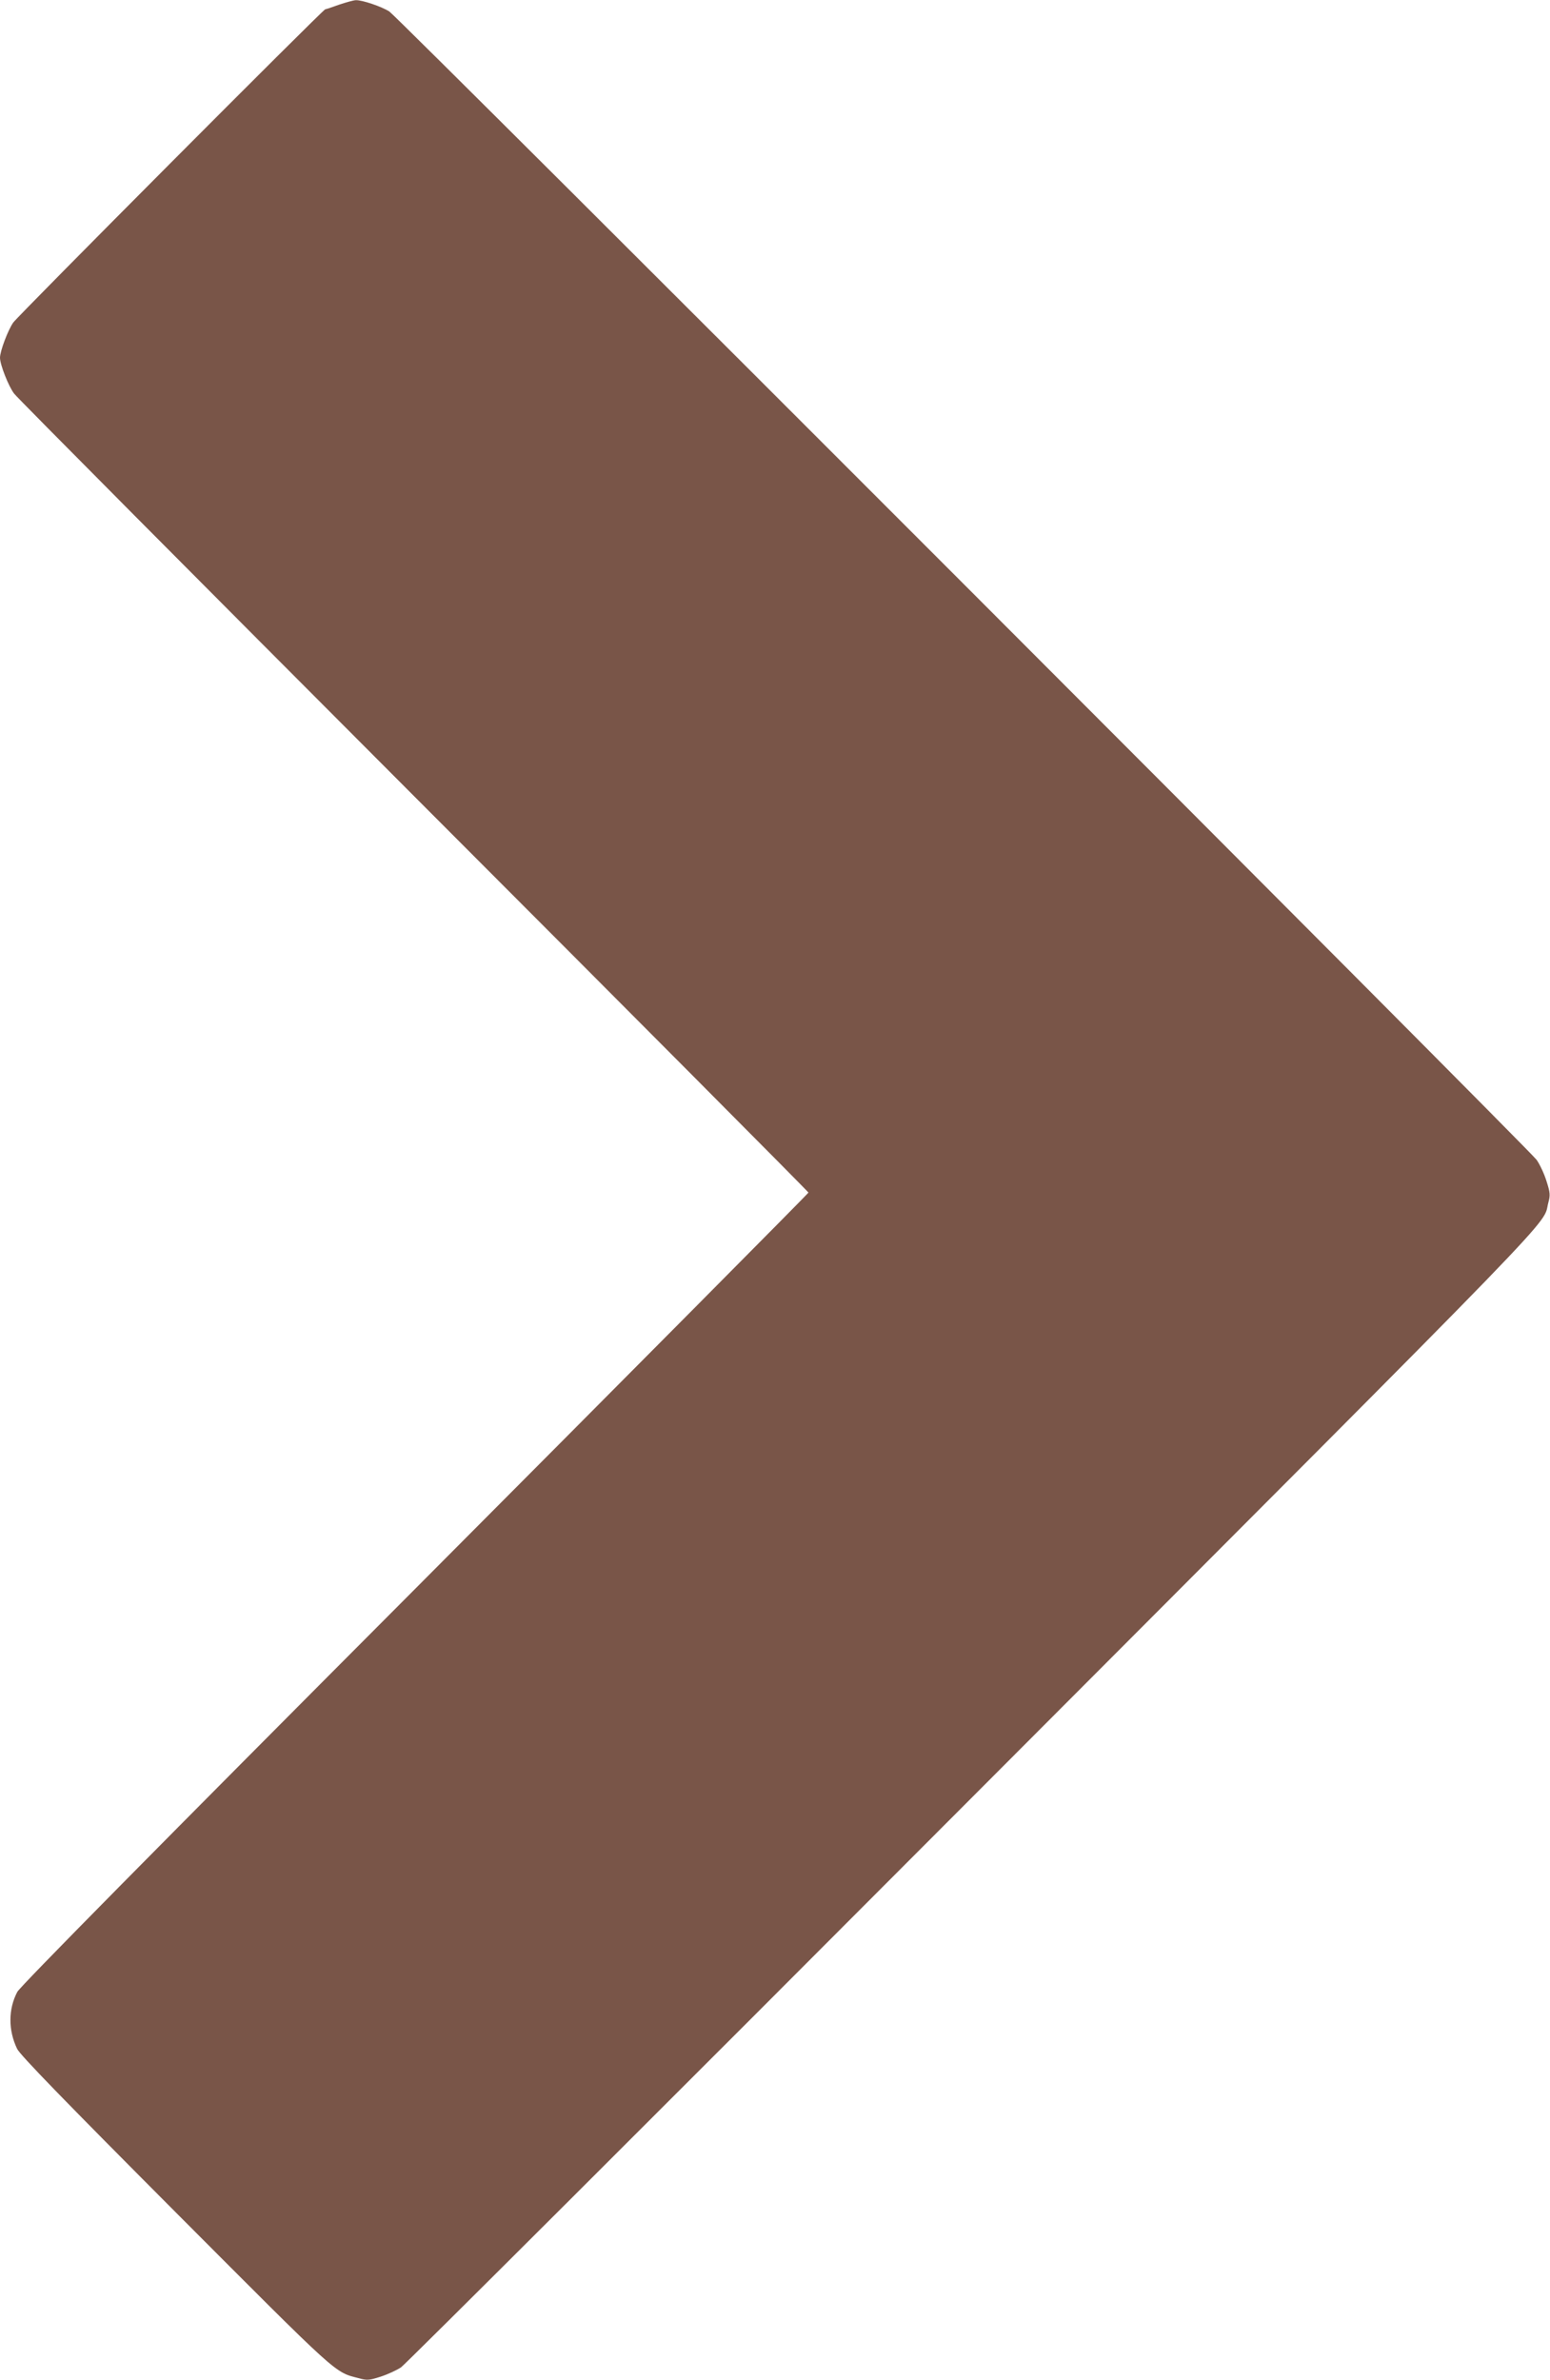 <?xml version="1.0" standalone="no"?>
<!DOCTYPE svg PUBLIC "-//W3C//DTD SVG 20010904//EN"
 "http://www.w3.org/TR/2001/REC-SVG-20010904/DTD/svg10.dtd">
<svg version="1.0" xmlns="http://www.w3.org/2000/svg"
 width="834pt" height="1280pt" viewBox="0 0 834 1280"
 preserveAspectRatio="xMidYMid meet">
<g transform="translate(0,1280) scale(0.1,-0.1)"
fill="#795548" stroke="none">
<path d="M1825 12775 c-38 -14 -72 -25 -75 -25 -11 0 -1654 -1649 -1679 -1685
-29 -42 -71 -154 -71 -189 0 -37 46 -154 76 -193 15 -21 984 -995 2151 -2164
1168 -1169 2123 -2129 2123 -2133 0 -4 -953 -964 -2117 -2132 -1404 -1408
-2126 -2139 -2140 -2167 -49 -93 -49 -206 -1 -306 16 -33 245 -269 852 -878
890 -892 853 -859 988 -894 43 -12 55 -11 117 9 37 12 87 35 109 50 22 15
1408 1397 3079 3072 3258 3264 3059 3059 3094 3192 11 40 10 54 -10 116 -12
39 -36 90 -53 114 -45 62 -6125 6145 -6173 6176 -42 27 -146 62 -180 61 -11 0
-51 -11 -90 -24z"/>
</g>
</svg>
